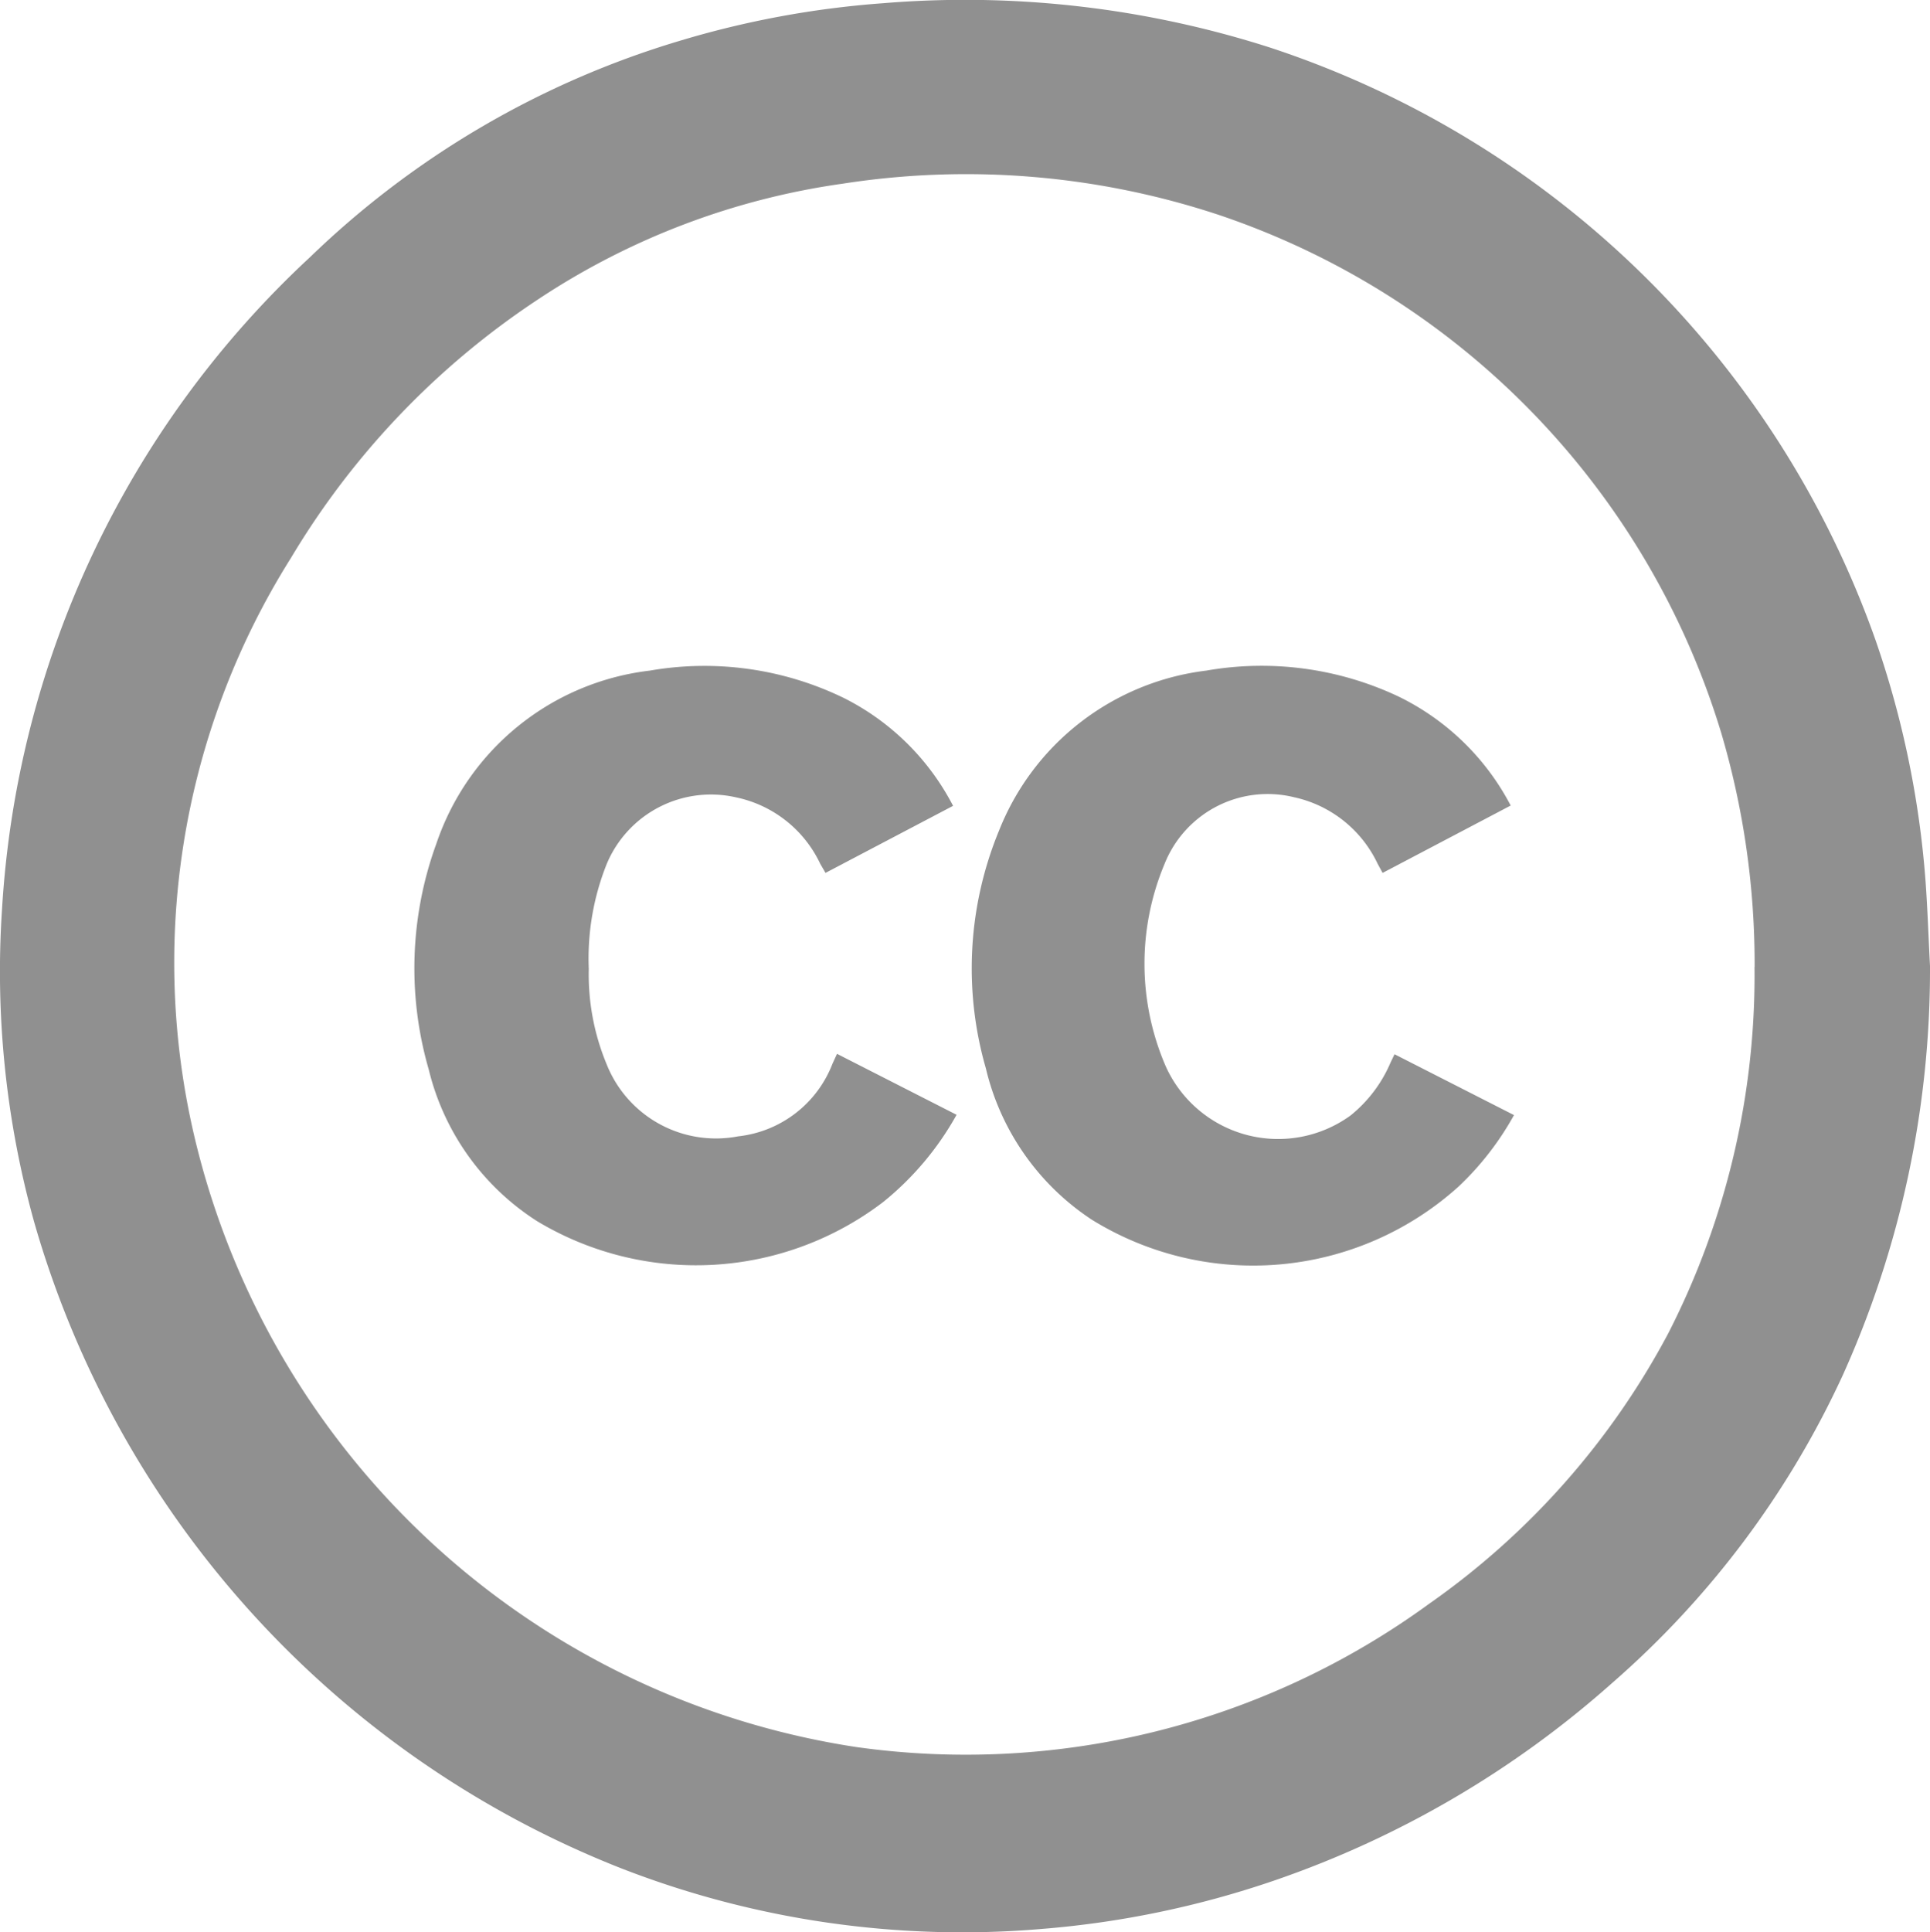 <svg xmlns="http://www.w3.org/2000/svg" width="19.258" height="19.275" viewBox="0 0 19.258 19.275"><defs><style>.a{fill:#909090;}</style></defs><g transform="translate(0 0)"><path class="a" d="M293.551,20.089a9.841,9.841,0,0,1-.87,4.082,9.138,9.138,0,0,1-2.3,3.07,9.915,9.915,0,0,1-3.385,1.976,9.491,9.491,0,0,1-2.31.479,9.381,9.381,0,0,1-4.2-.607,9.844,9.844,0,0,1-5.851-6.441,9.325,9.325,0,0,1-.322-3.121,9.649,9.649,0,0,1,3.073-6.508,9.016,9.016,0,0,1,3.677-2.155,9.4,9.4,0,0,1,2.043-.379,9.965,9.965,0,0,1,3.855.441,9.585,9.585,0,0,1,6.046,5.911,9.478,9.478,0,0,1,.5,2.412C293.527,19.528,293.536,19.809,293.551,20.089Zm-1.75.01a8.132,8.132,0,0,0-.333-2.334,7.86,7.86,0,0,0-5.019-5.17,8.021,8.021,0,0,0-3.745-.31,7.346,7.346,0,0,0-3.035,1.15,8.013,8.013,0,0,0-2.474,2.586,7.579,7.579,0,0,0-.921,5.937,8.026,8.026,0,0,0,6.561,5.923,7.851,7.851,0,0,0,5.72-1.43,7.7,7.7,0,0,0,2.386-2.7A7.841,7.841,0,0,0,291.8,20.1Z" transform="translate(-274.293 -10.453)"/><path class="a" d="M315.94,36.694l-1.278.672-.05-.092a1.206,1.206,0,0,0-.834-.663,1.107,1.107,0,0,0-1.292.666A2.574,2.574,0,0,0,312.5,39.3a1.23,1.23,0,0,0,1.842.486,1.362,1.362,0,0,0,.4-.53l.039-.081,1.192.607a2.919,2.919,0,0,1-.553.713,3.06,3.06,0,0,1-3.659.331,2.494,2.494,0,0,1-1.058-1.511,3.6,3.6,0,0,1,.13-2.367,2.556,2.556,0,0,1,2.069-1.6,3.2,3.2,0,0,1,1.922.26A2.492,2.492,0,0,1,315.94,36.694Z" transform="translate(-300.866 -28.658)"/><path class="a" d="M293.98,39.172l1.193.608a2.972,2.972,0,0,1-.736.873,3.078,3.078,0,0,1-3.45.188,2.493,2.493,0,0,1-1.081-1.513,3.631,3.631,0,0,1,.077-2.255,2.564,2.564,0,0,1,2.129-1.724,3.183,3.183,0,0,1,1.936.273,2.478,2.478,0,0,1,1.09,1.076l-1.273.669c-.018-.032-.035-.061-.052-.09a1.2,1.2,0,0,0-.842-.664,1.127,1.127,0,0,0-1.289.665,2.537,2.537,0,0,0-.179,1.046,2.334,2.334,0,0,0,.177.949,1.174,1.174,0,0,0,1.314.722,1.142,1.142,0,0,0,.941-.725Z" transform="translate(-285.628 -28.659)"/></g></svg>